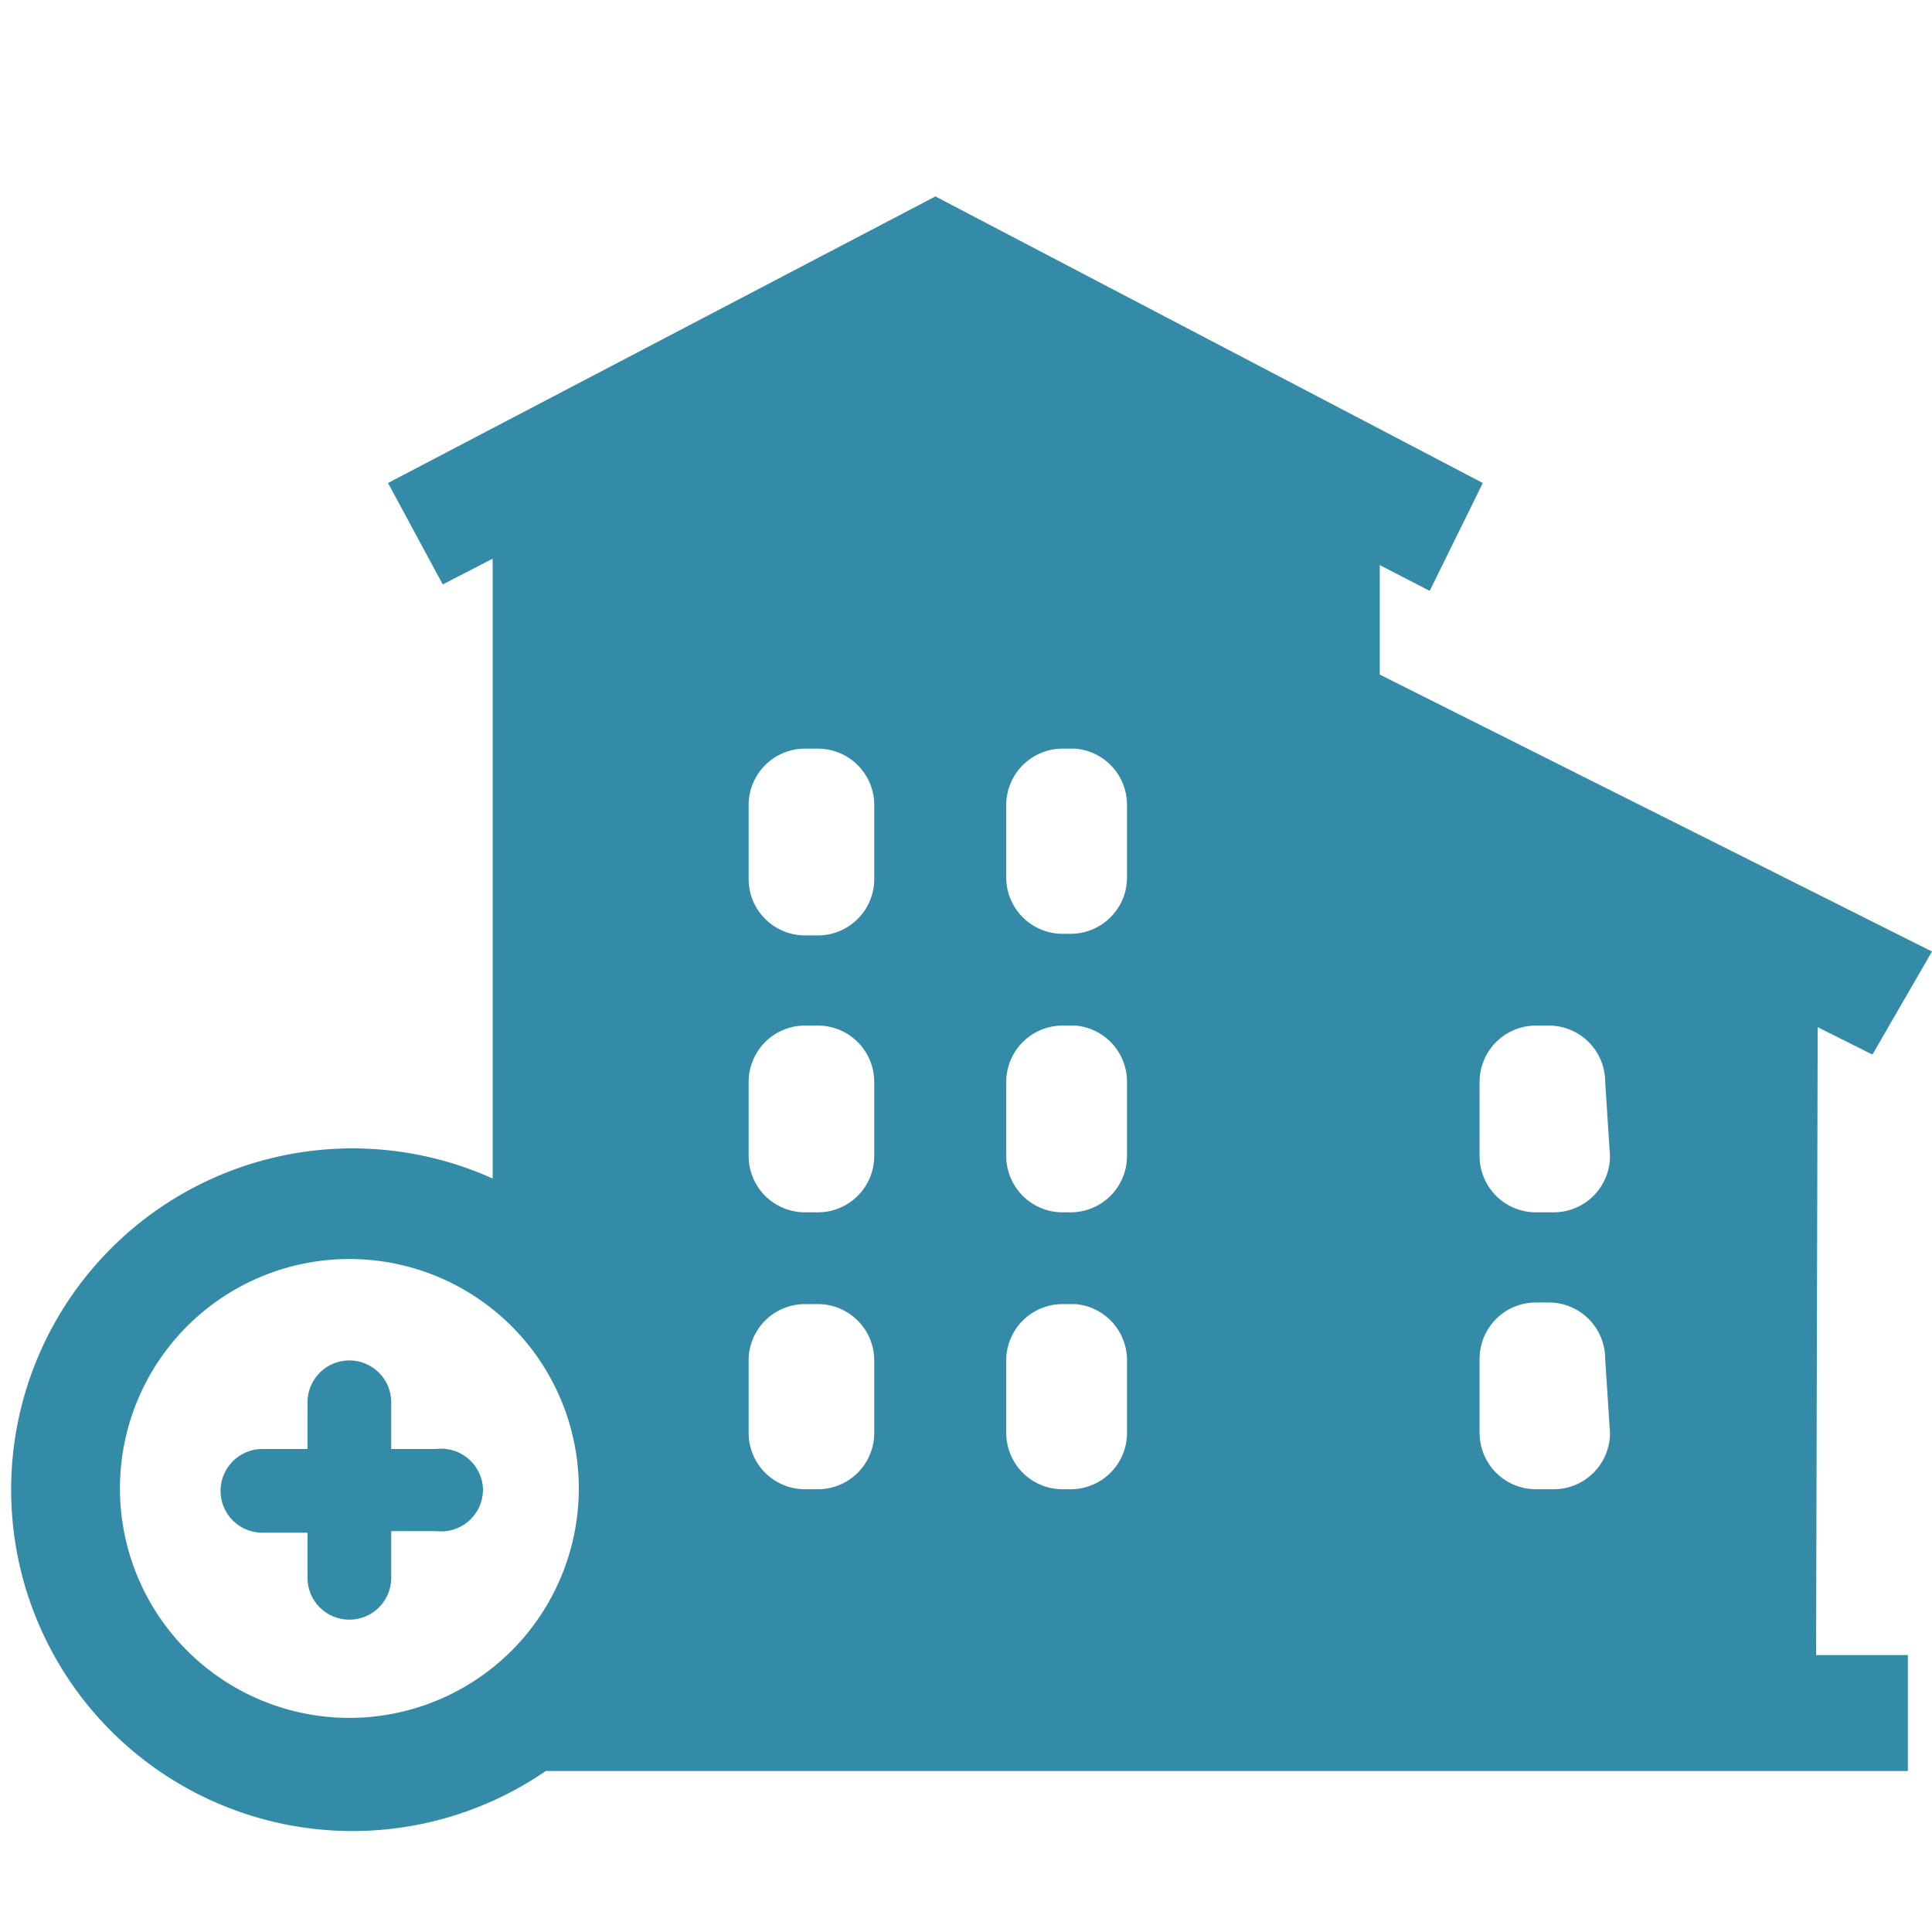 <svg id="Layer_1" data-name="Layer 1" xmlns="http://www.w3.org/2000/svg" viewBox="0 0 12 12"><defs><style>.cls-1{fill:none;}.cls-2{fill:#348ba8;}</style></defs><title>hotel-acquisition</title><rect class="cls-1" x="6.26" y="8.1" width="0.77" height="1.15" rx="0.35" ry="0.35"/><rect class="cls-1" x="4.66" y="4.65" width="0.77" height="1.15" rx="0.35" ry="0.35"/><rect class="cls-1" x="4.66" y="8.1" width="0.77" height="1.15" rx="0.35" ry="0.35"/><rect class="cls-1" x="4.66" y="6.37" width="0.77" height="1.15" rx="0.35" ry="0.35"/><rect class="cls-1" x="6.26" y="6.37" width="0.77" height="1.15" rx="0.35" ry="0.35"/><rect class="cls-1" x="6.26" y="4.65" width="0.77" height="1.15" rx="0.35" ry="0.35"/><rect class="cls-1" x="9.19" y="6.37" width="0.77" height="1.15" rx="0.35" ry="0.35"/><rect class="cls-1" x="9.19" y="8.1" width="0.77" height="1.15" rx="0.35" ry="0.35"/><path class="cls-2" d="M11.29,6.38l.34.17L12,5.91,8.57,4.19V3.51l.31.16L9.21,3,5.81,1.22,2.41,3l.34.63.31-.16V7.32A2.12,2.12,0,1,0,3.39,11h8.46v-.72h-.57ZM2.17,10.67a1.42,1.42,0,1,1,0-2.85,1.42,1.42,0,0,1,0,2.85ZM5.43,8.9a.35.35,0,0,1-.35.35H5a.35.35,0,0,1-.35-.35V8.44A.35.35,0,0,1,5,8.1h.08a.35.35,0,0,1,.35.35Zm0-1.72a.35.35,0,0,1-.35.35H5a.35.35,0,0,1-.35-.35V6.72A.35.35,0,0,1,5,6.37h.08a.35.35,0,0,1,.35.35Zm0-1.72a.35.35,0,0,1-.35.35H5a.35.35,0,0,1-.35-.35V5A.35.35,0,0,1,5,4.65h.08A.35.35,0,0,1,5.43,5ZM7,8.9a.35.35,0,0,1-.35.35H6.6a.35.35,0,0,1-.35-.35V8.44A.35.35,0,0,1,6.6,8.1h.08A.35.35,0,0,1,7,8.44ZM7,7.18a.35.35,0,0,1-.35.35H6.6a.35.35,0,0,1-.35-.35V6.72a.35.35,0,0,1,.35-.35h.08A.35.35,0,0,1,7,6.72ZM7,5.45a.35.35,0,0,1-.35.35H6.6a.35.35,0,0,1-.35-.35V5a.35.35,0,0,1,.35-.35h.08A.35.35,0,0,1,7,5ZM10,8.9a.35.35,0,0,1-.35.35H9.54a.35.35,0,0,1-.35-.35V8.44a.35.35,0,0,1,.35-.35h.08a.35.35,0,0,1,.35.35Zm0-1.72a.35.35,0,0,1-.35.35H9.54a.35.35,0,0,1-.35-.35V6.72a.35.35,0,0,1,.35-.35h.08a.35.35,0,0,1,.35.35Z"/><path class="cls-2" d="M3,9.25A.26.26,0,0,0,2.71,9H2.43V8.71a.26.26,0,0,0-.52,0V9H1.63a.26.26,0,1,0,0,.52h.28v.28a.26.26,0,1,0,.52,0V9.51h.28A.26.26,0,0,0,3,9.25Z"/></svg>